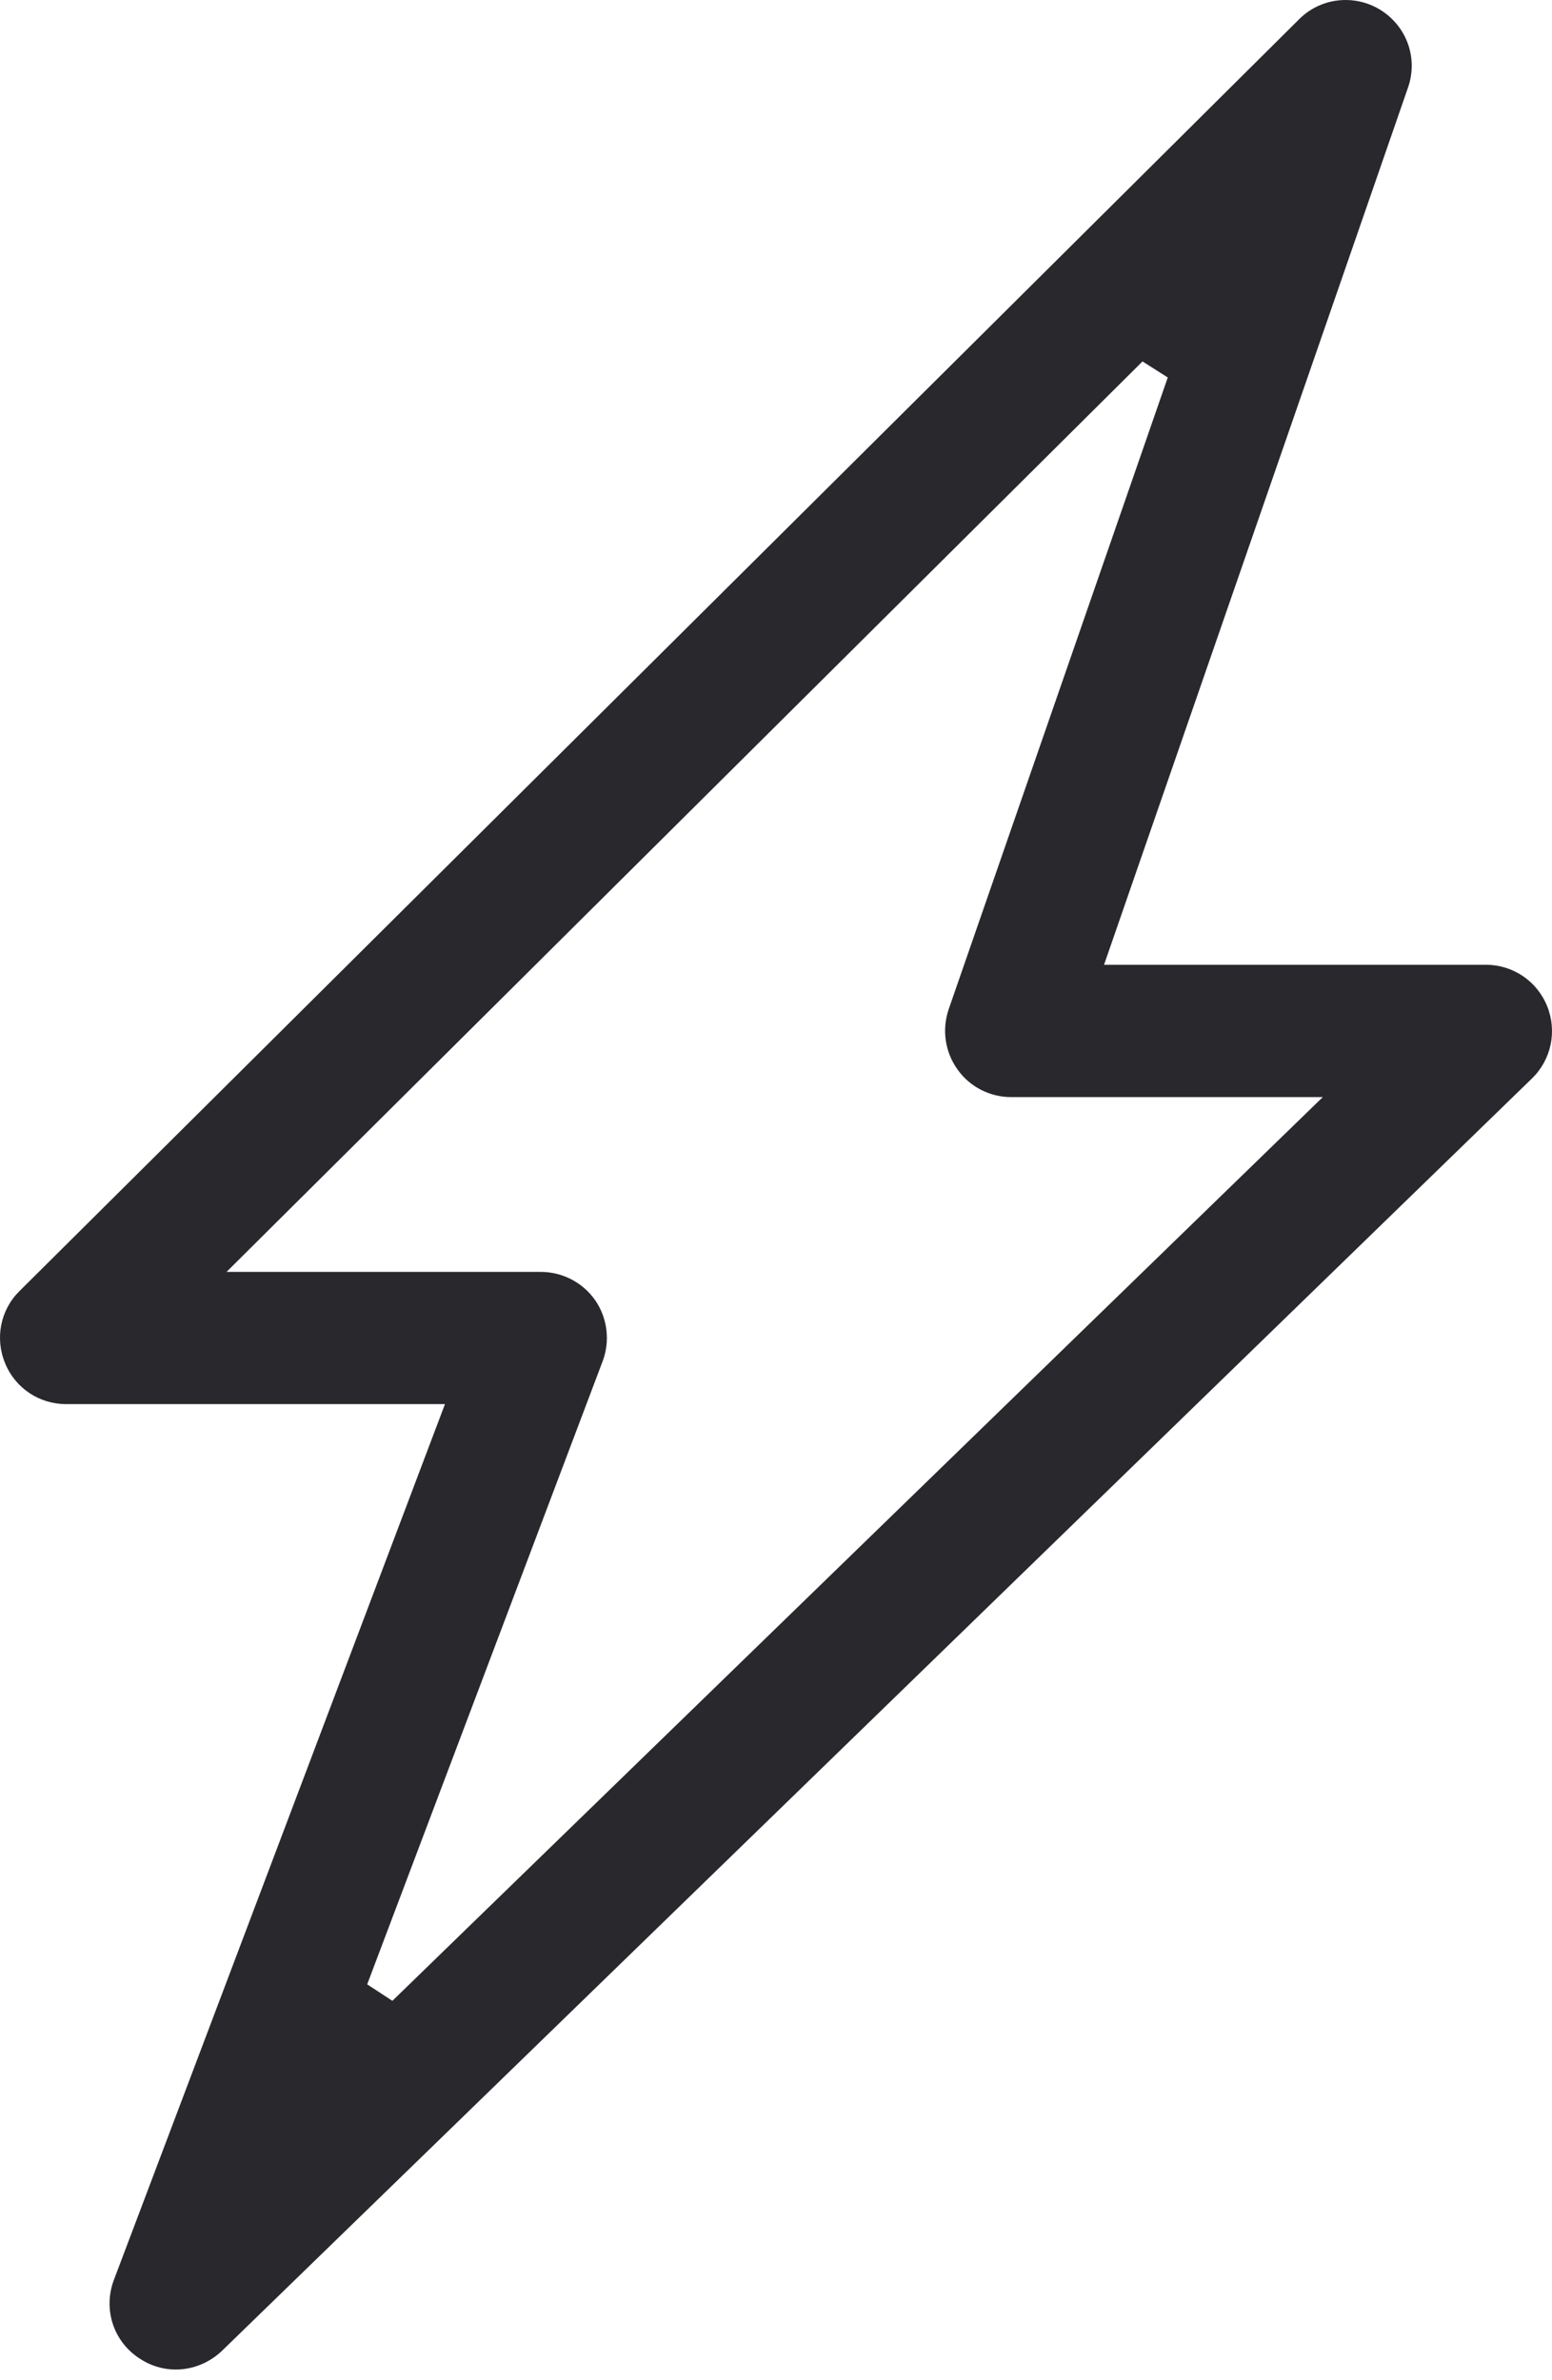 <svg width="75" height="115" viewBox="0 0 75 115" fill="none" xmlns="http://www.w3.org/2000/svg">
<path d="M8.489 114.485C7.871 114.485 7.261 114.298 6.738 113.947C5.478 113.126 4.971 111.566 5.505 110.15L21.503 67.84H3.196C1.895 67.84 0.735 67.065 0.246 65.863C-0.253 64.657 0.021 63.287 0.941 62.379L62.774 0.935C63.377 0.328 64.183 0 65.03 0C65.633 0 66.224 0.172 66.724 0.488C67.995 1.29 68.537 2.828 68.037 4.244L53.352 46.614H71.803C73.112 46.614 74.272 47.397 74.765 48.61C75.253 49.824 74.967 51.194 74.036 52.102L10.726 113.581C10.119 114.157 9.321 114.485 8.489 114.485ZM10.947 61.452H26.132C27.181 61.452 28.169 61.967 28.768 62.829C29.36 63.696 29.49 64.799 29.12 65.775L17.744 95.874L18.961 96.671L63.923 53.007H48.868C47.83 53.007 46.857 52.507 46.266 51.663C45.666 50.824 45.51 49.744 45.846 48.759L56.432 18.238L55.211 17.463L10.947 61.452Z" fill="#28282D"/>
</svg>
